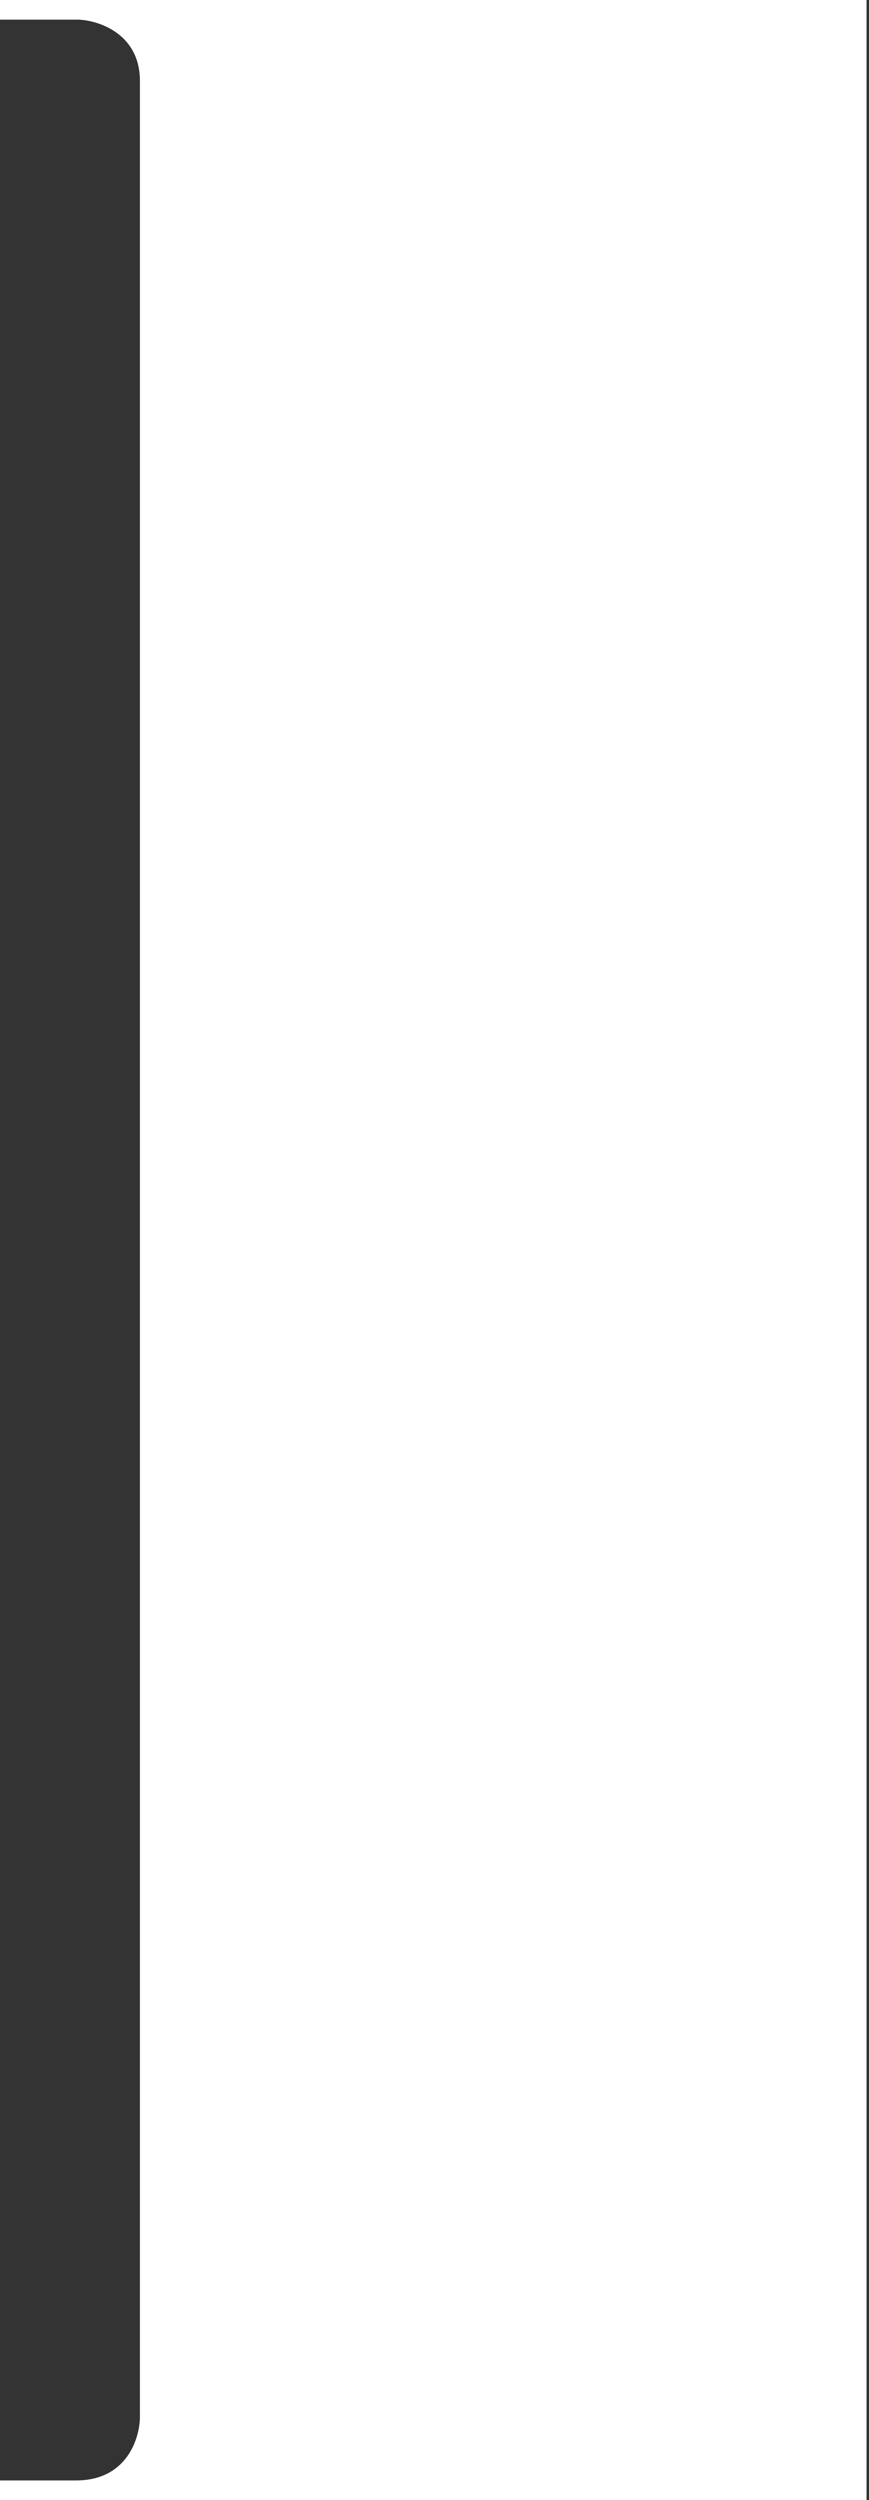 <?xml version="1.0" encoding="UTF-8"?> <svg xmlns="http://www.w3.org/2000/svg" width="177" height="509" viewBox="0 0 177 509" fill="none"><rect x="0" y="0" width="177" height="509" fill="#333333" stroke="none"/><path d="M28.5 16.5C28.5 6.9 20.167 4.167 16 4H0V0H176.5V509H0V505H15.5C25.9 505 28.5 496.333 28.5 492V16.5Z" fill="white"></path></svg> 